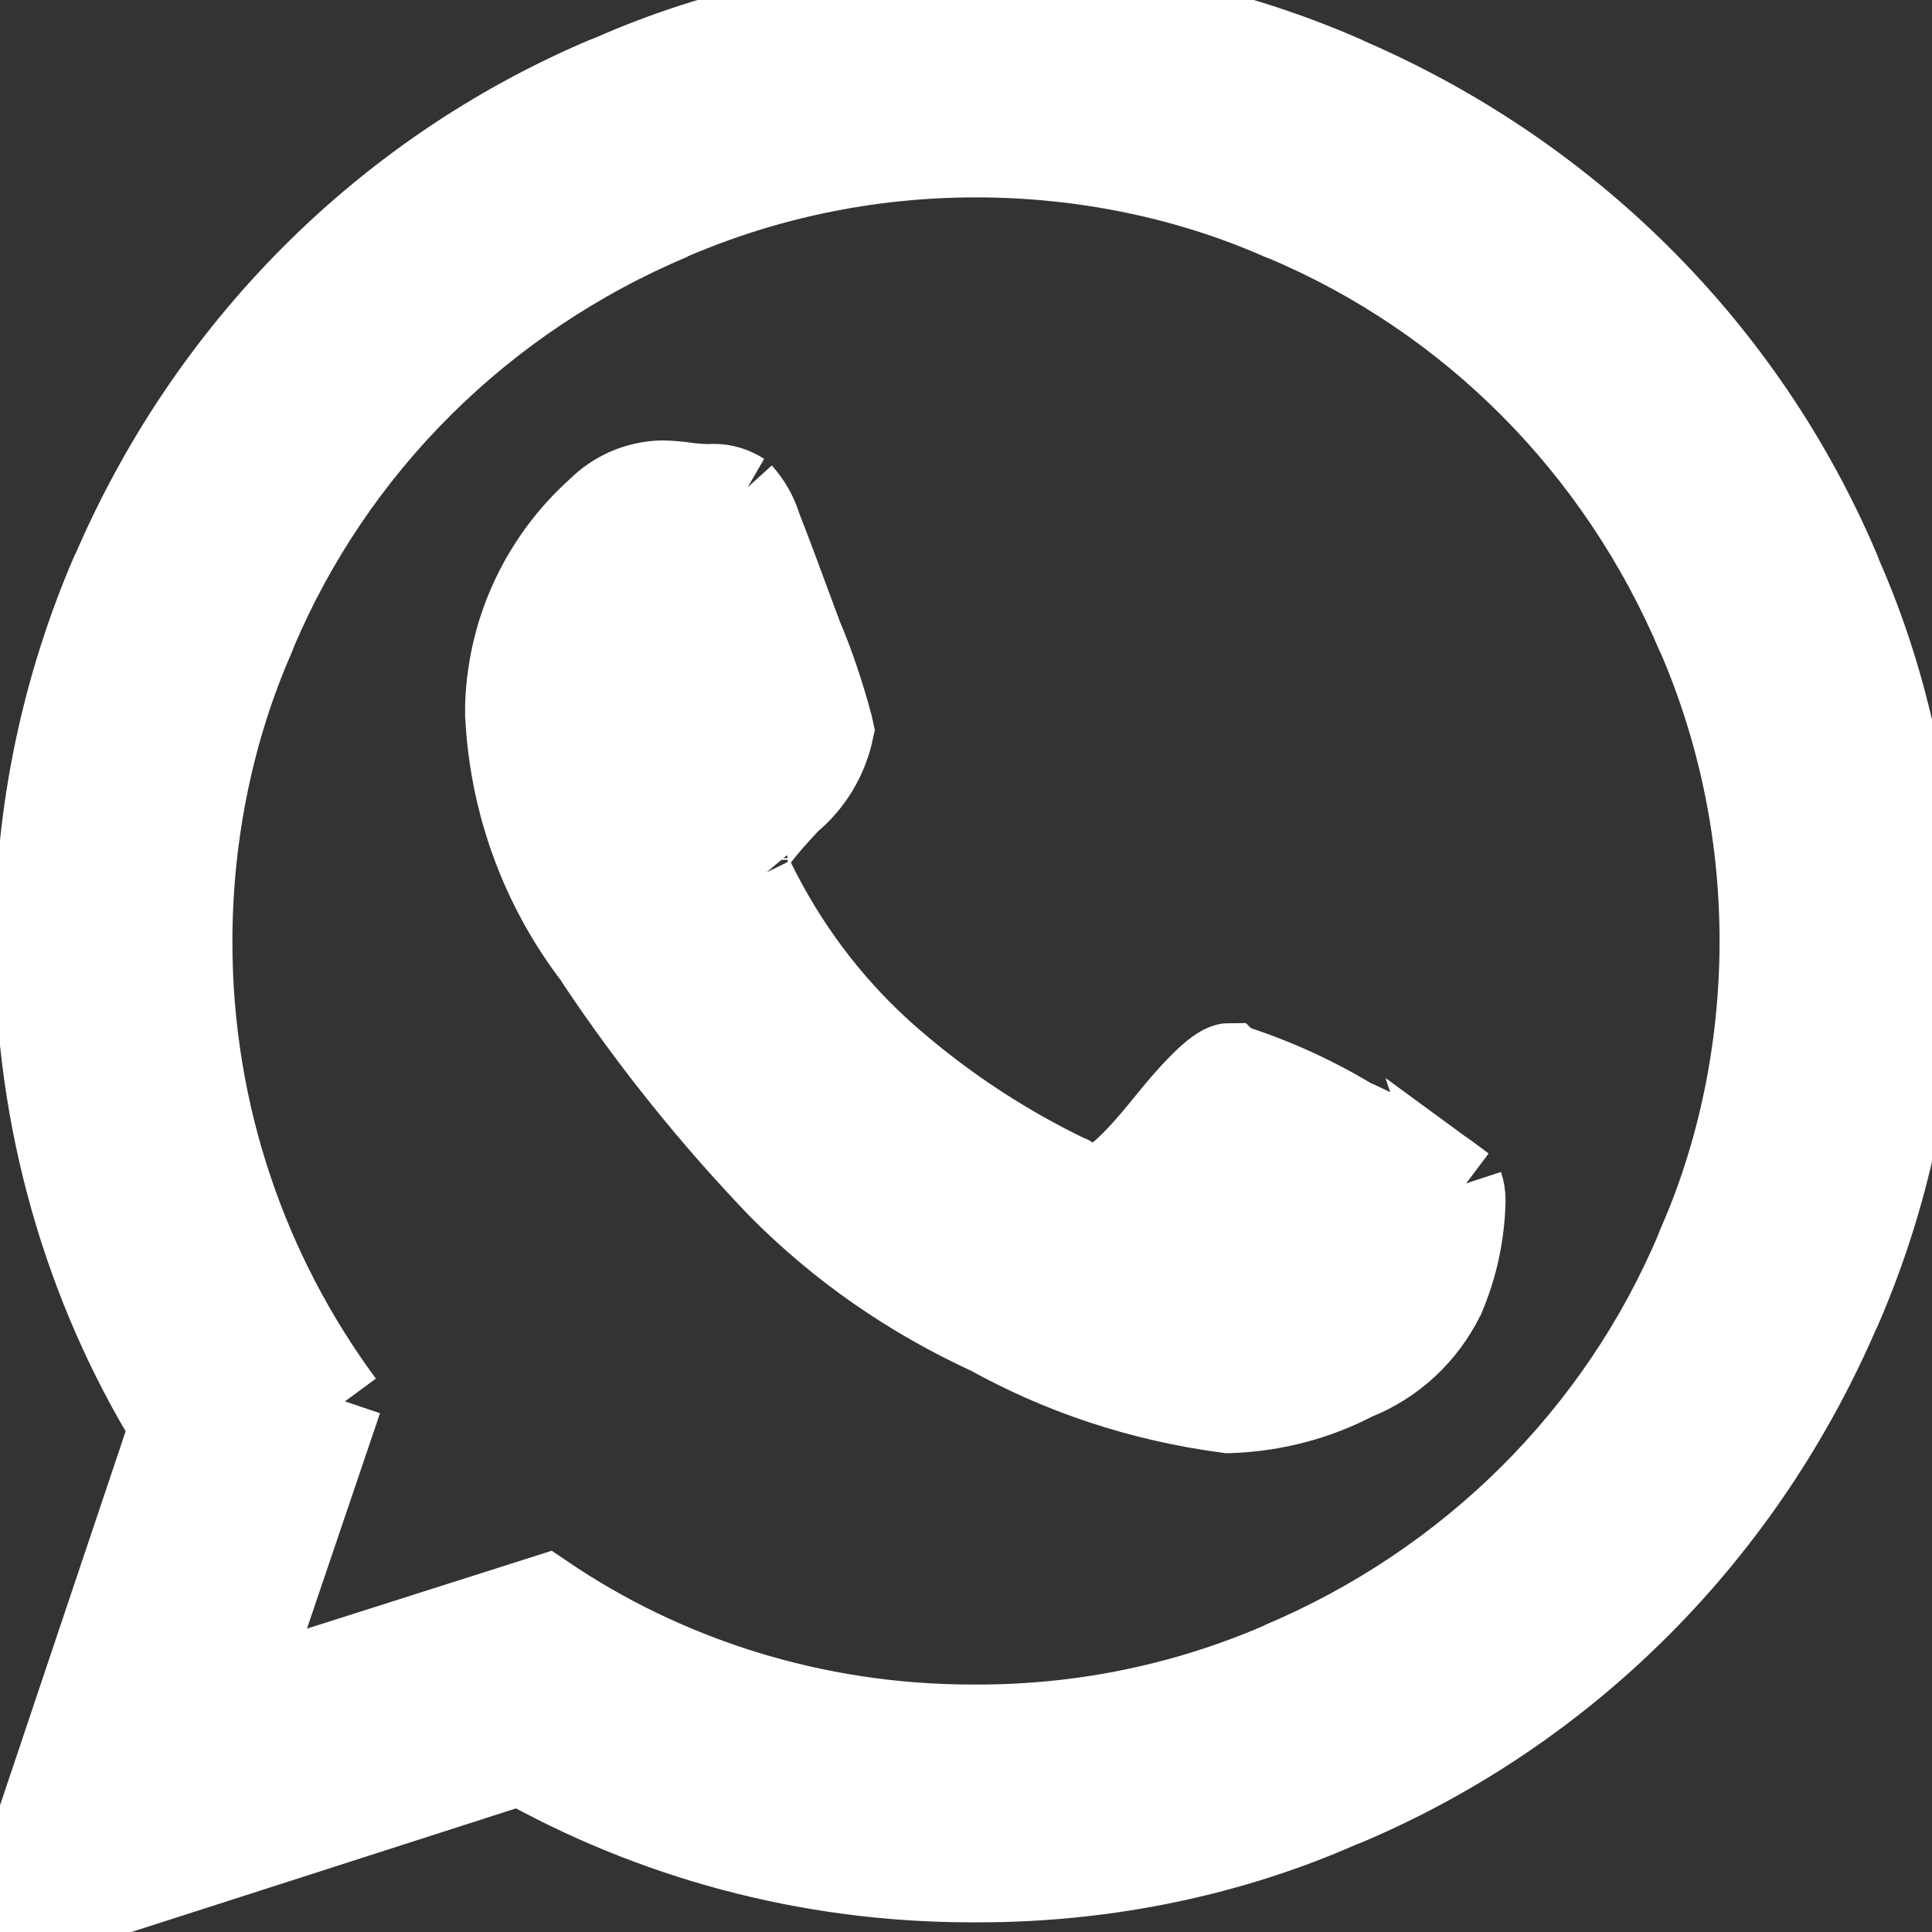 <?xml version="1.0" encoding="UTF-8"?> <svg xmlns="http://www.w3.org/2000/svg" fill="#ffffff" width="800px" height="800px" viewBox="0 0 24 24" stroke="#ffffff"><rect x="0" y="0" width="24" height="24" fill="#333333" stroke="none"/><g id="SVGRepo_bgCarrier" stroke-width="0"></g><g id="SVGRepo_tracerCarrier" stroke-linecap="round" stroke-linejoin="round"></g><g id="SVGRepo_iconCarrier"><path d="m15.271 13.21c.578.185 1.078.416 1.543.7l-.031-.018c.529.235.986.51 1.403.833l-.015-.011c.02.061.032.13.032.203 0 .011 0 .021-.001.032v-.001c-.015.429-.11.832-.271 1.199l.008-.021c-.231.463-.616.82-1.087 1.01l-.014.005c-.459.243-1.001.393-1.576.411h-.006c-1.1-.146-2.094-.484-2.988-.982l.043.022c-1.022-.468-1.895-1.083-2.636-1.829l-.001-.001c-.824-.857-1.579-1.795-2.248-2.794l-.047-.074c-.636-.829-1.041-1.866-1.1-2.995l-.001-.013v-.124c.032-.975.468-1.843 1.144-2.447l.003-.003c.207-.206.491-.335.805-.341h.001c.101.003.198.011.292.025l-.013-.002c.087.013.188.021.292.023h.003c.019-.002.04-.003.062-.003.13 0 .251.039.352.105l-.002-.001c.107.118.189.261.238.418l.002.008q.124.31.512 1.364c.135.314.267.701.373 1.099l.014.063c-.076.361-.268.668-.533.889l-.003.002q-.535.566-.535.72c.004.088.034.168.081.234l-.001-.001c.405.829.936 1.533 1.576 2.119l.005.005c.675.609 1.446 1.132 2.282 1.54l.059.026c.097.063.213.103.339.109h.002q.233 0 .838-.752t.804-.752zm-3.147 8.216h.022c1.357 0 2.647-.285 3.814-.799l-.061.024c2.356-.994 4.193-2.831 5.163-5.124l.024-.063c.49-1.113.775-2.411.775-3.775s-.285-2.662-.799-3.837l.024.062c-.994-2.356-2.831-4.193-5.124-5.163l-.063-.024c-1.113-.49-2.411-.775-3.775-.775s-2.662.285-3.837.799l.062-.024c-2.356.994-4.193 2.831-5.163 5.124l-.024.063c-.49 1.117-.775 2.419-.775 3.787 0 2.141.698 4.12 1.879 5.72l-.019-.026-1.225 3.613 3.752-1.194c1.49 1.01 3.327 1.612 5.305 1.612h.047zm0-21.426h.033c1.628 0 3.176.342 4.575.959l-.073-.029c2.825 1.197 5.028 3.4 6.196 6.149l.029.076c.588 1.337.93 2.896.93 4.535s-.342 3.198-.959 4.609l.029-.074c-1.197 2.825-3.4 5.028-6.149 6.196l-.076.029c-1.327.588-2.875.93-4.503.93-.011 0-.023 0-.034 0h.002c-.016 0-.034 0-.053 0-2.059 0-3.992-.541-5.664-1.488l.057.03-6.465 2.078 2.109-6.279c-1.051-1.714-1.674-3.789-1.674-6.01 0-1.646.342-3.212.959-4.631l-.029.075c1.197-2.825 3.4-5.028 6.149-6.196l.076-.029c1.327-.588 2.875-.93 4.503-.93h.033-.002z"></path></g></svg> 